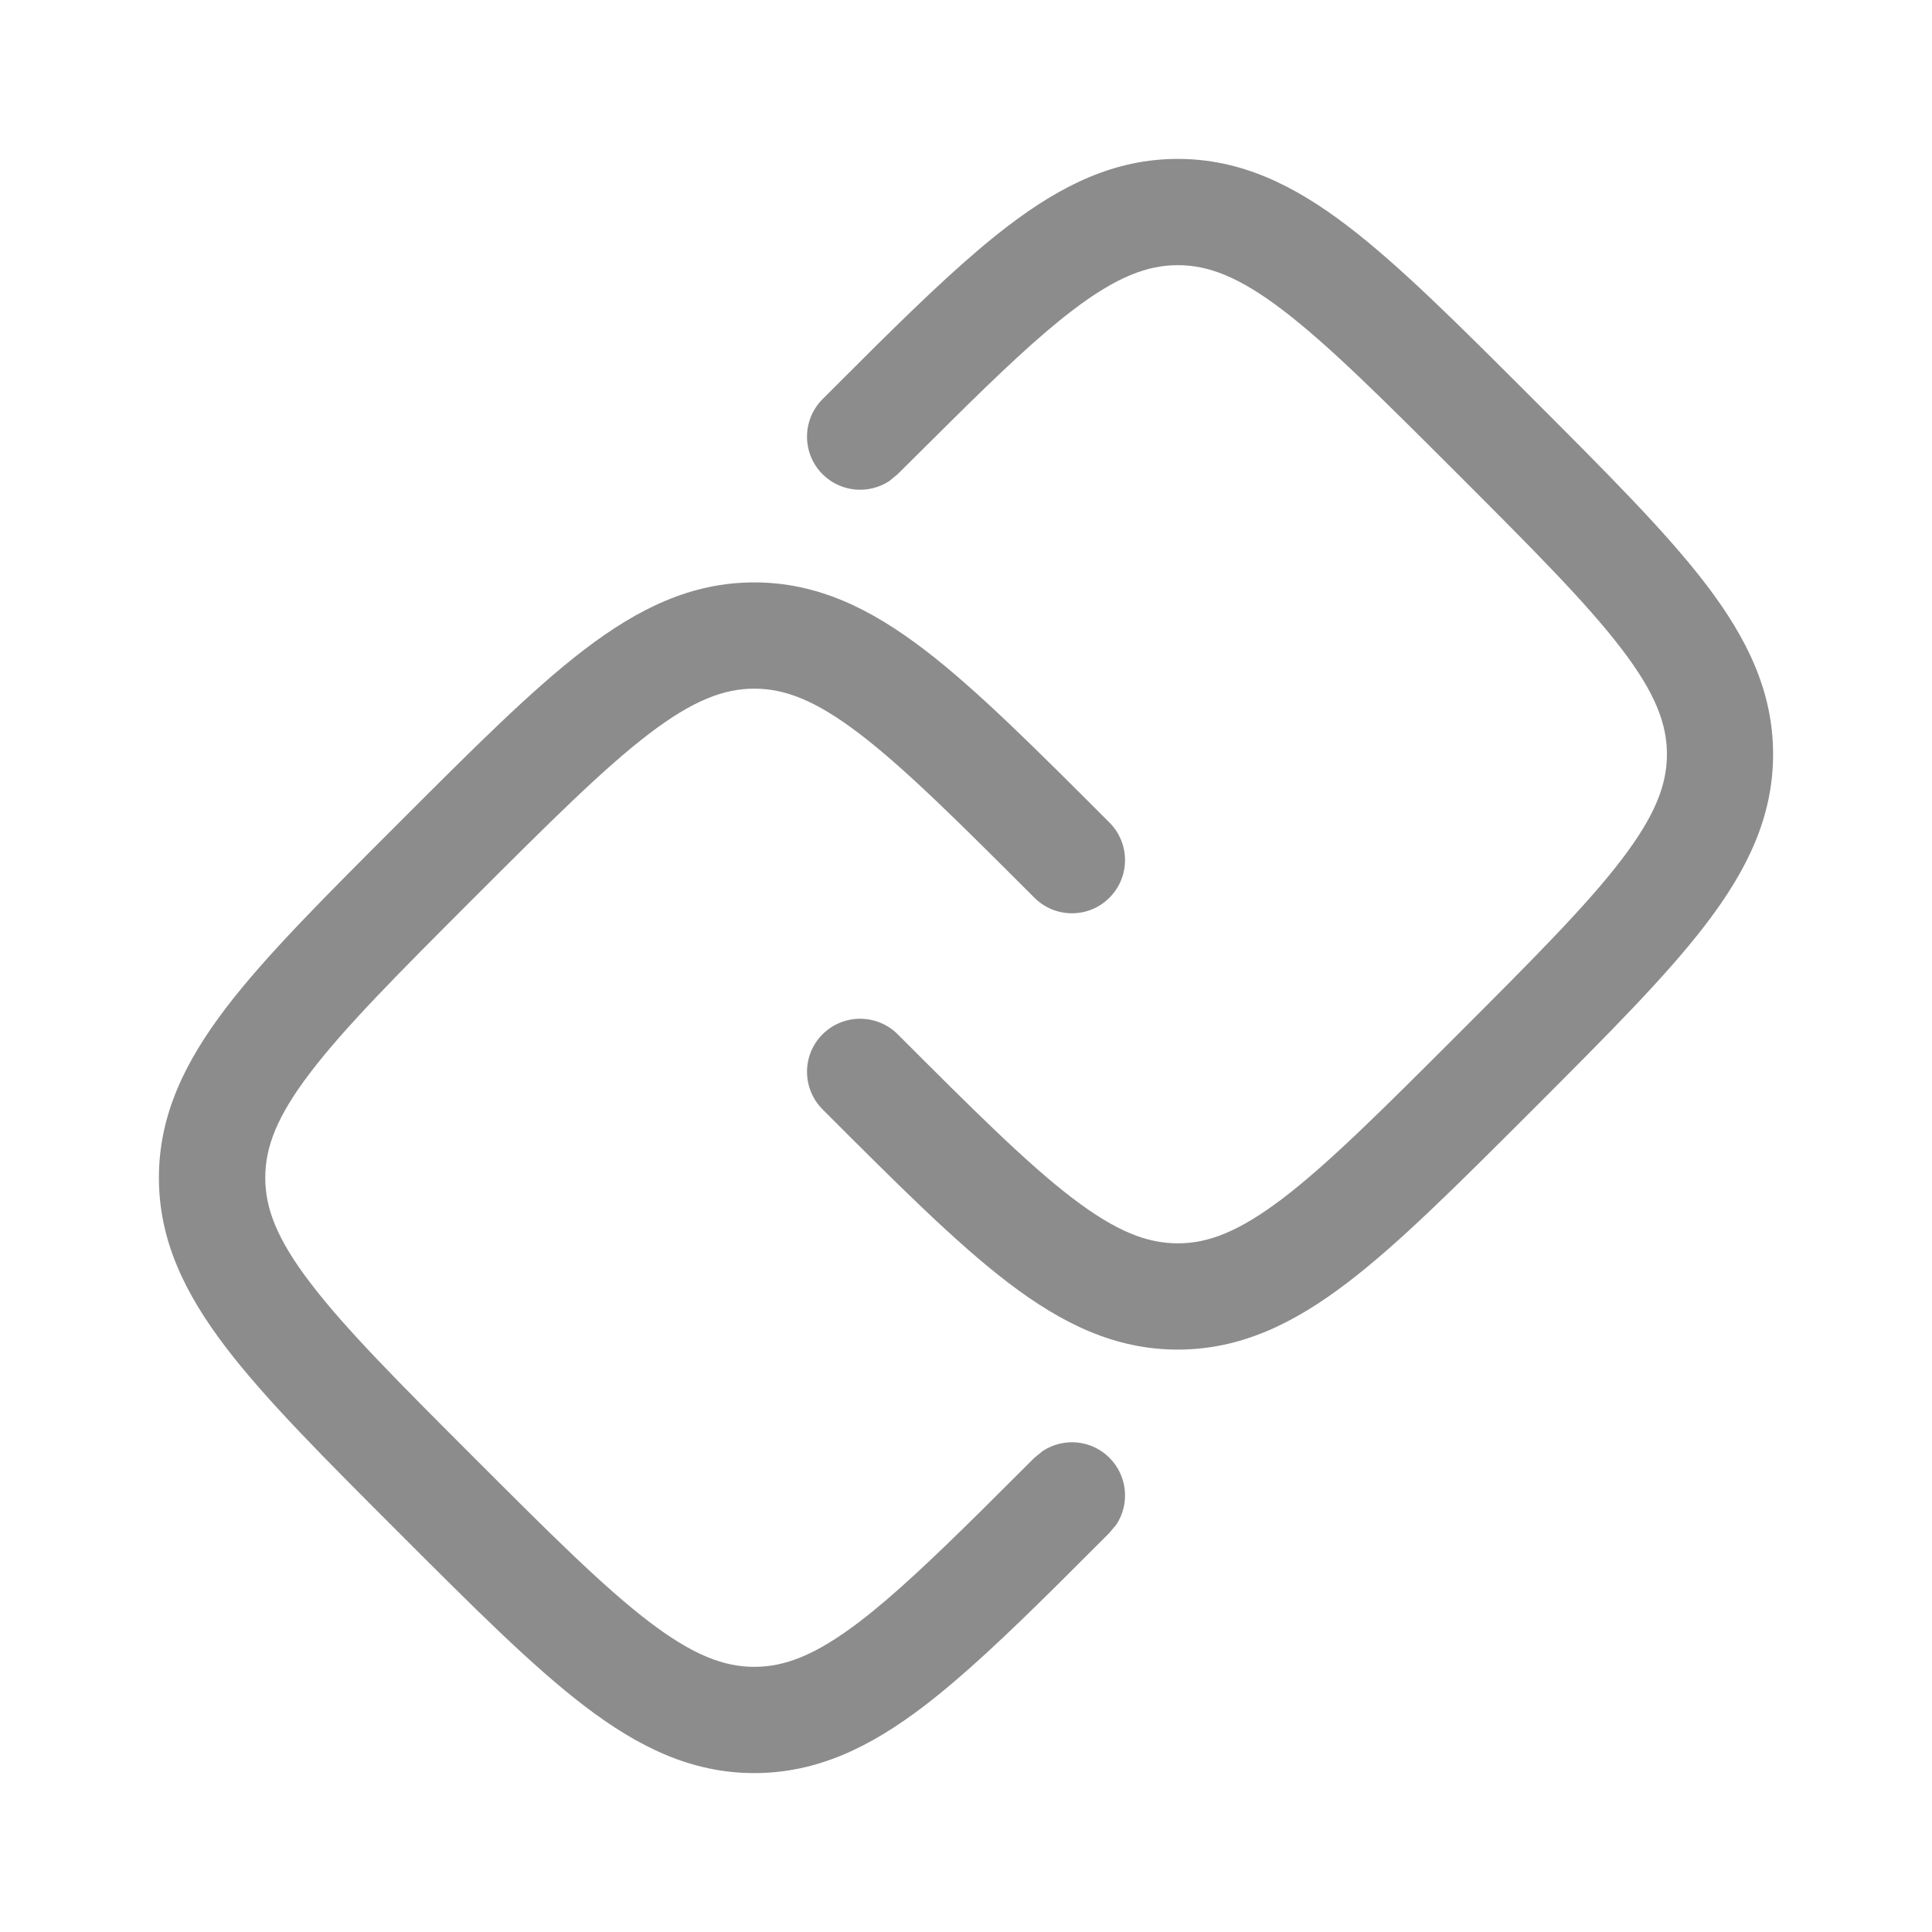 <svg xmlns="http://www.w3.org/2000/svg" width="20" height="20" viewBox="0 0 20 20" fill="none">
  <path d="M10.708 9.293C9.922 8.507 9.37 7.957 8.899 7.597C8.44 7.247 8.122 7.129 7.809 7.129C7.496 7.129 7.177 7.247 6.718 7.597C6.246 7.957 5.695 8.507 4.909 9.292C4.123 10.078 3.573 10.63 3.214 11.101C2.863 11.56 2.746 11.879 2.746 12.192C2.746 12.505 2.863 12.823 3.214 13.282C3.573 13.754 4.123 14.305 4.909 15.091C5.695 15.877 6.246 16.427 6.718 16.787C7.177 17.137 7.496 17.255 7.809 17.255C8.122 17.255 8.44 17.137 8.899 16.787C9.252 16.517 9.651 16.14 10.16 15.637L10.708 15.091L10.794 15.021C11.008 14.88 11.297 14.903 11.485 15.091C11.673 15.279 11.697 15.569 11.556 15.783L11.485 15.868L10.94 16.412C10.42 16.927 9.974 17.349 9.566 17.661C9.009 18.086 8.458 18.355 7.808 18.355C7.158 18.355 6.608 18.086 6.051 17.661C5.507 17.246 4.896 16.633 4.132 15.869C3.368 15.105 2.754 14.493 2.339 13.949C1.915 13.393 1.645 12.842 1.645 12.192C1.645 11.542 1.915 10.991 2.339 10.434C2.754 9.89 3.368 9.279 4.132 8.515C4.896 7.751 5.507 7.138 6.051 6.723C6.608 6.298 7.158 6.029 7.808 6.029C8.458 6.029 9.009 6.298 9.566 6.723C10.11 7.138 10.721 7.751 11.485 8.515C11.7 8.73 11.7 9.078 11.485 9.293C11.271 9.508 10.923 9.508 10.708 9.293Z" fill="#8C8C8C"/>
  <path d="M8.516 11.485C8.301 11.27 8.3 10.921 8.515 10.707C8.73 10.492 9.079 10.493 9.293 10.707C10.079 11.493 10.63 12.043 11.102 12.403C11.561 12.753 11.88 12.871 12.193 12.871C12.506 12.871 12.824 12.752 13.283 12.403C13.754 12.043 14.306 11.493 15.092 10.707C15.878 9.921 16.427 9.37 16.787 8.898C17.137 8.439 17.256 8.121 17.256 7.808C17.256 7.495 17.137 7.176 16.787 6.718C16.427 6.246 15.878 5.695 15.092 4.909C14.306 4.123 13.754 3.573 13.283 3.213C12.824 2.863 12.506 2.745 12.193 2.745C11.88 2.745 11.561 2.863 11.102 3.213C10.748 3.483 10.35 3.86 9.842 4.363L9.293 4.908L9.207 4.979C8.994 5.12 8.703 5.097 8.515 4.909C8.3 4.694 8.301 4.346 8.516 4.131L9.061 3.587C9.581 3.073 10.027 2.65 10.435 2.339C10.992 1.914 11.542 1.645 12.192 1.645C12.842 1.645 13.393 1.914 13.95 2.339C14.494 2.754 15.105 3.367 15.87 4.131C16.633 4.895 17.246 5.506 17.661 6.05C18.086 6.607 18.355 7.158 18.355 7.808C18.355 8.458 18.086 9.008 17.661 9.565C17.246 10.109 16.633 10.72 15.87 11.484C15.105 12.248 14.494 12.862 13.95 13.277C13.393 13.702 12.842 13.971 12.192 13.971C11.542 13.971 10.992 13.702 10.435 13.277C9.891 12.862 9.28 12.249 8.516 11.485Z" fill="#8C8C8C"/>
</svg>
